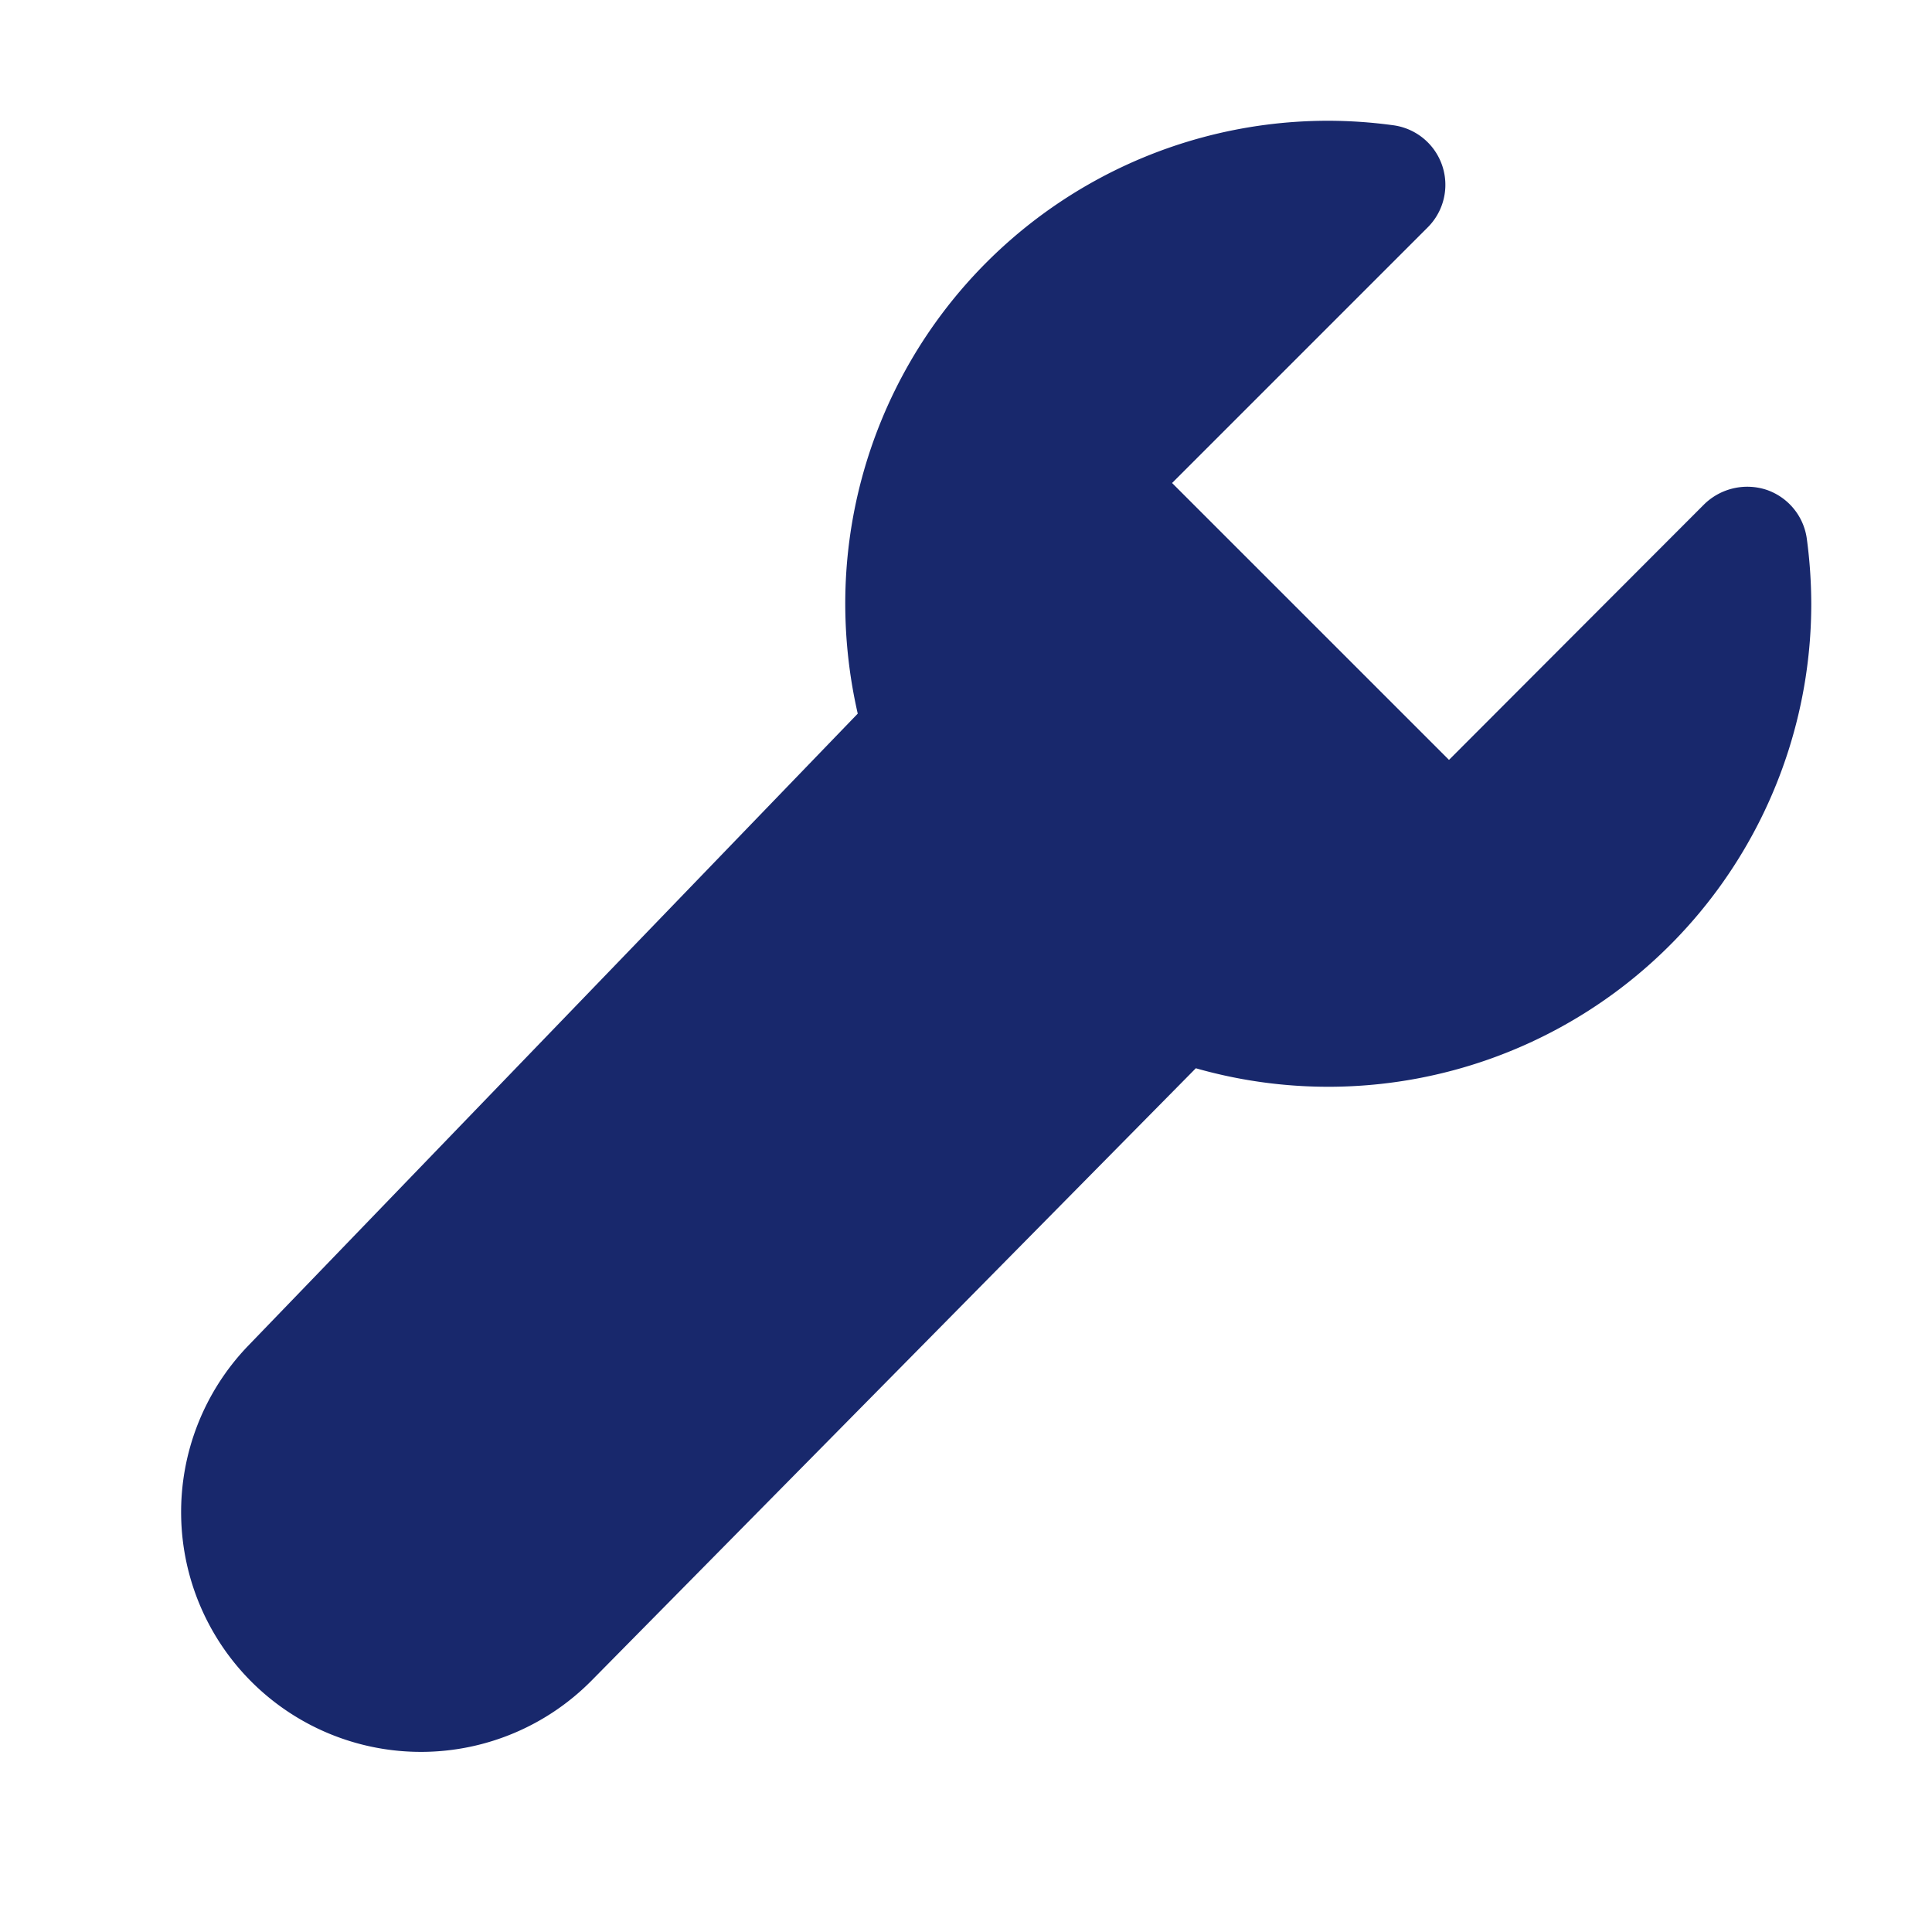 <svg id="Wrench" xmlns="http://www.w3.org/2000/svg" width="74.715" height="74.715" viewBox="0 0 74.715 74.715">
  <path id="Path_8411" data-name="Path 8411" d="M48.868,3A18.674,18.674,0,0,0,30.189,21.679a19.119,19.119,0,0,0,.483,4.249L7.09,50.382A9.274,9.274,0,0,0,20.367,63.333l23.38-23.691a18.678,18.678,0,0,0,23.8-17.963,19.181,19.181,0,0,0-.171-2.506,2.333,2.333,0,0,0-1.557-1.9,2.384,2.384,0,0,0-2.413.56l-9.869,9.884L42.828,17.009l9.884-9.884a2.324,2.324,0,0,0-1.354-3.954A18.762,18.762,0,0,0,48.868,3Z" transform="translate(2.499 1.67)" fill="#18286c"/>
  <path id="Path_8412" data-name="Path 8412" d="M0,0H74.715V74.715H0Z" fill="none"/>
</svg>
